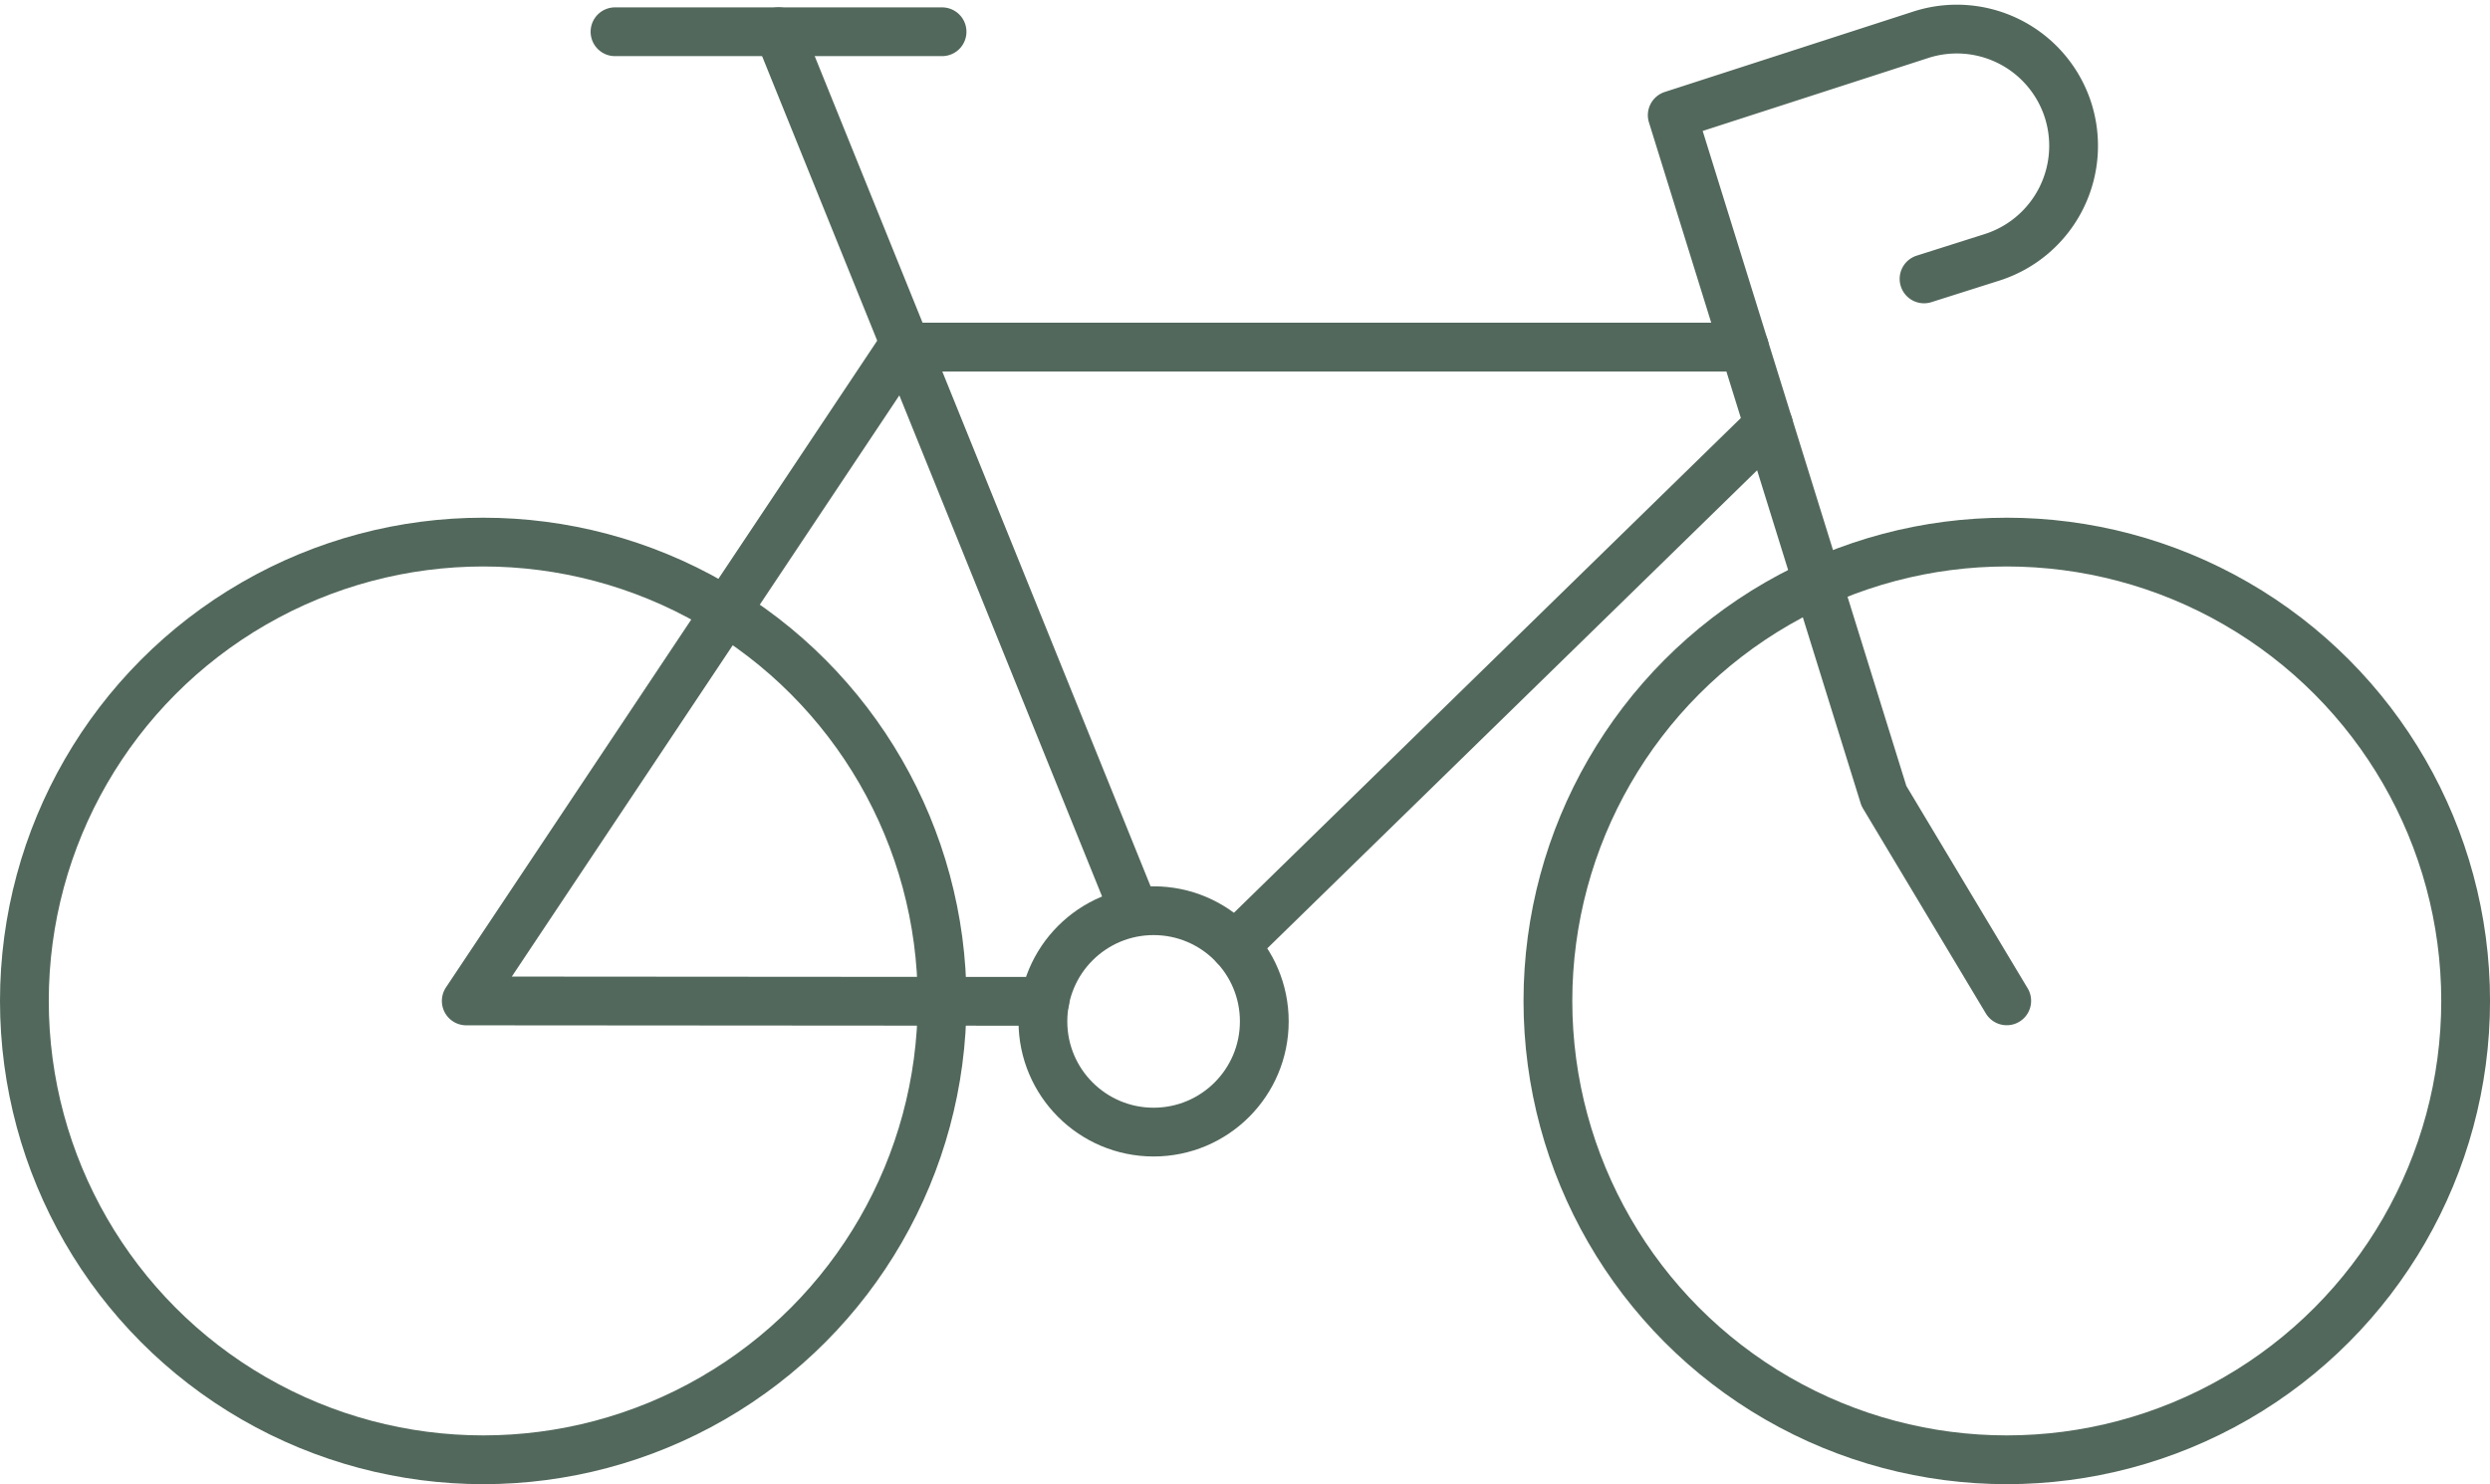 <svg xmlns="http://www.w3.org/2000/svg" width="102.099" height="60.857" viewBox="0 0 102.099 60.857"><g transform="translate(-1553.688 -684.592)"><g transform="translate(1554.688 685.783)"><circle cx="18.815" cy="18.815" r="18.815" transform="translate(0 21.037)" fill="none" stroke="#52685c" stroke-linecap="round" stroke-linejoin="round" stroke-width="2"/><circle cx="18.815" cy="18.815" r="18.815" transform="translate(62.47 21.037)" fill="none" stroke="#52685c" stroke-linecap="round" stroke-linejoin="round" stroke-width="2"/><path d="M1572.666,661.844l2.769-.878a4.8,4.8,0,0,0,3.078-6.209h0a4.792,4.792,0,0,0-5.972-2.926l-10.2,3.3,8.68,27.916,5.035,8.4" transform="translate(-1494.773 -651.599)" fill="none" stroke="#52685c" stroke-linecap="round" stroke-linejoin="round" stroke-width="2"/><circle cx="4.539" cy="4.539" r="4.539" transform="translate(41.763 36.152)" fill="none" stroke="#52685c" stroke-linecap="round" stroke-linejoin="round" stroke-width="2"/><line x2="13.411" transform="translate(24.217 0.111)" fill="none" stroke="#52685c" stroke-linecap="round" stroke-linejoin="round" stroke-width="2"/><line x1="14.581" y1="36.041" transform="translate(30.923 0.111)" fill="none" stroke="#52685c" stroke-linecap="round" stroke-linejoin="round" stroke-width="2"/><line x1="34.532" transform="translate(35.994 13.042)" fill="none" stroke="#52685c" stroke-linecap="round" stroke-linejoin="round" stroke-width="2"/><line x1="21.891" y2="21.366" transform="translate(49.628 16.236)" fill="none" stroke="#52685c" stroke-linecap="round" stroke-linejoin="round" stroke-width="2"/><path d="M1557.306,657.642l-17.876,26.809,23.723.017" transform="translate(-1521.312 -644.599)" fill="none" stroke="#52685c" stroke-linecap="round" stroke-linejoin="round" stroke-width="2"/></g></g></svg>